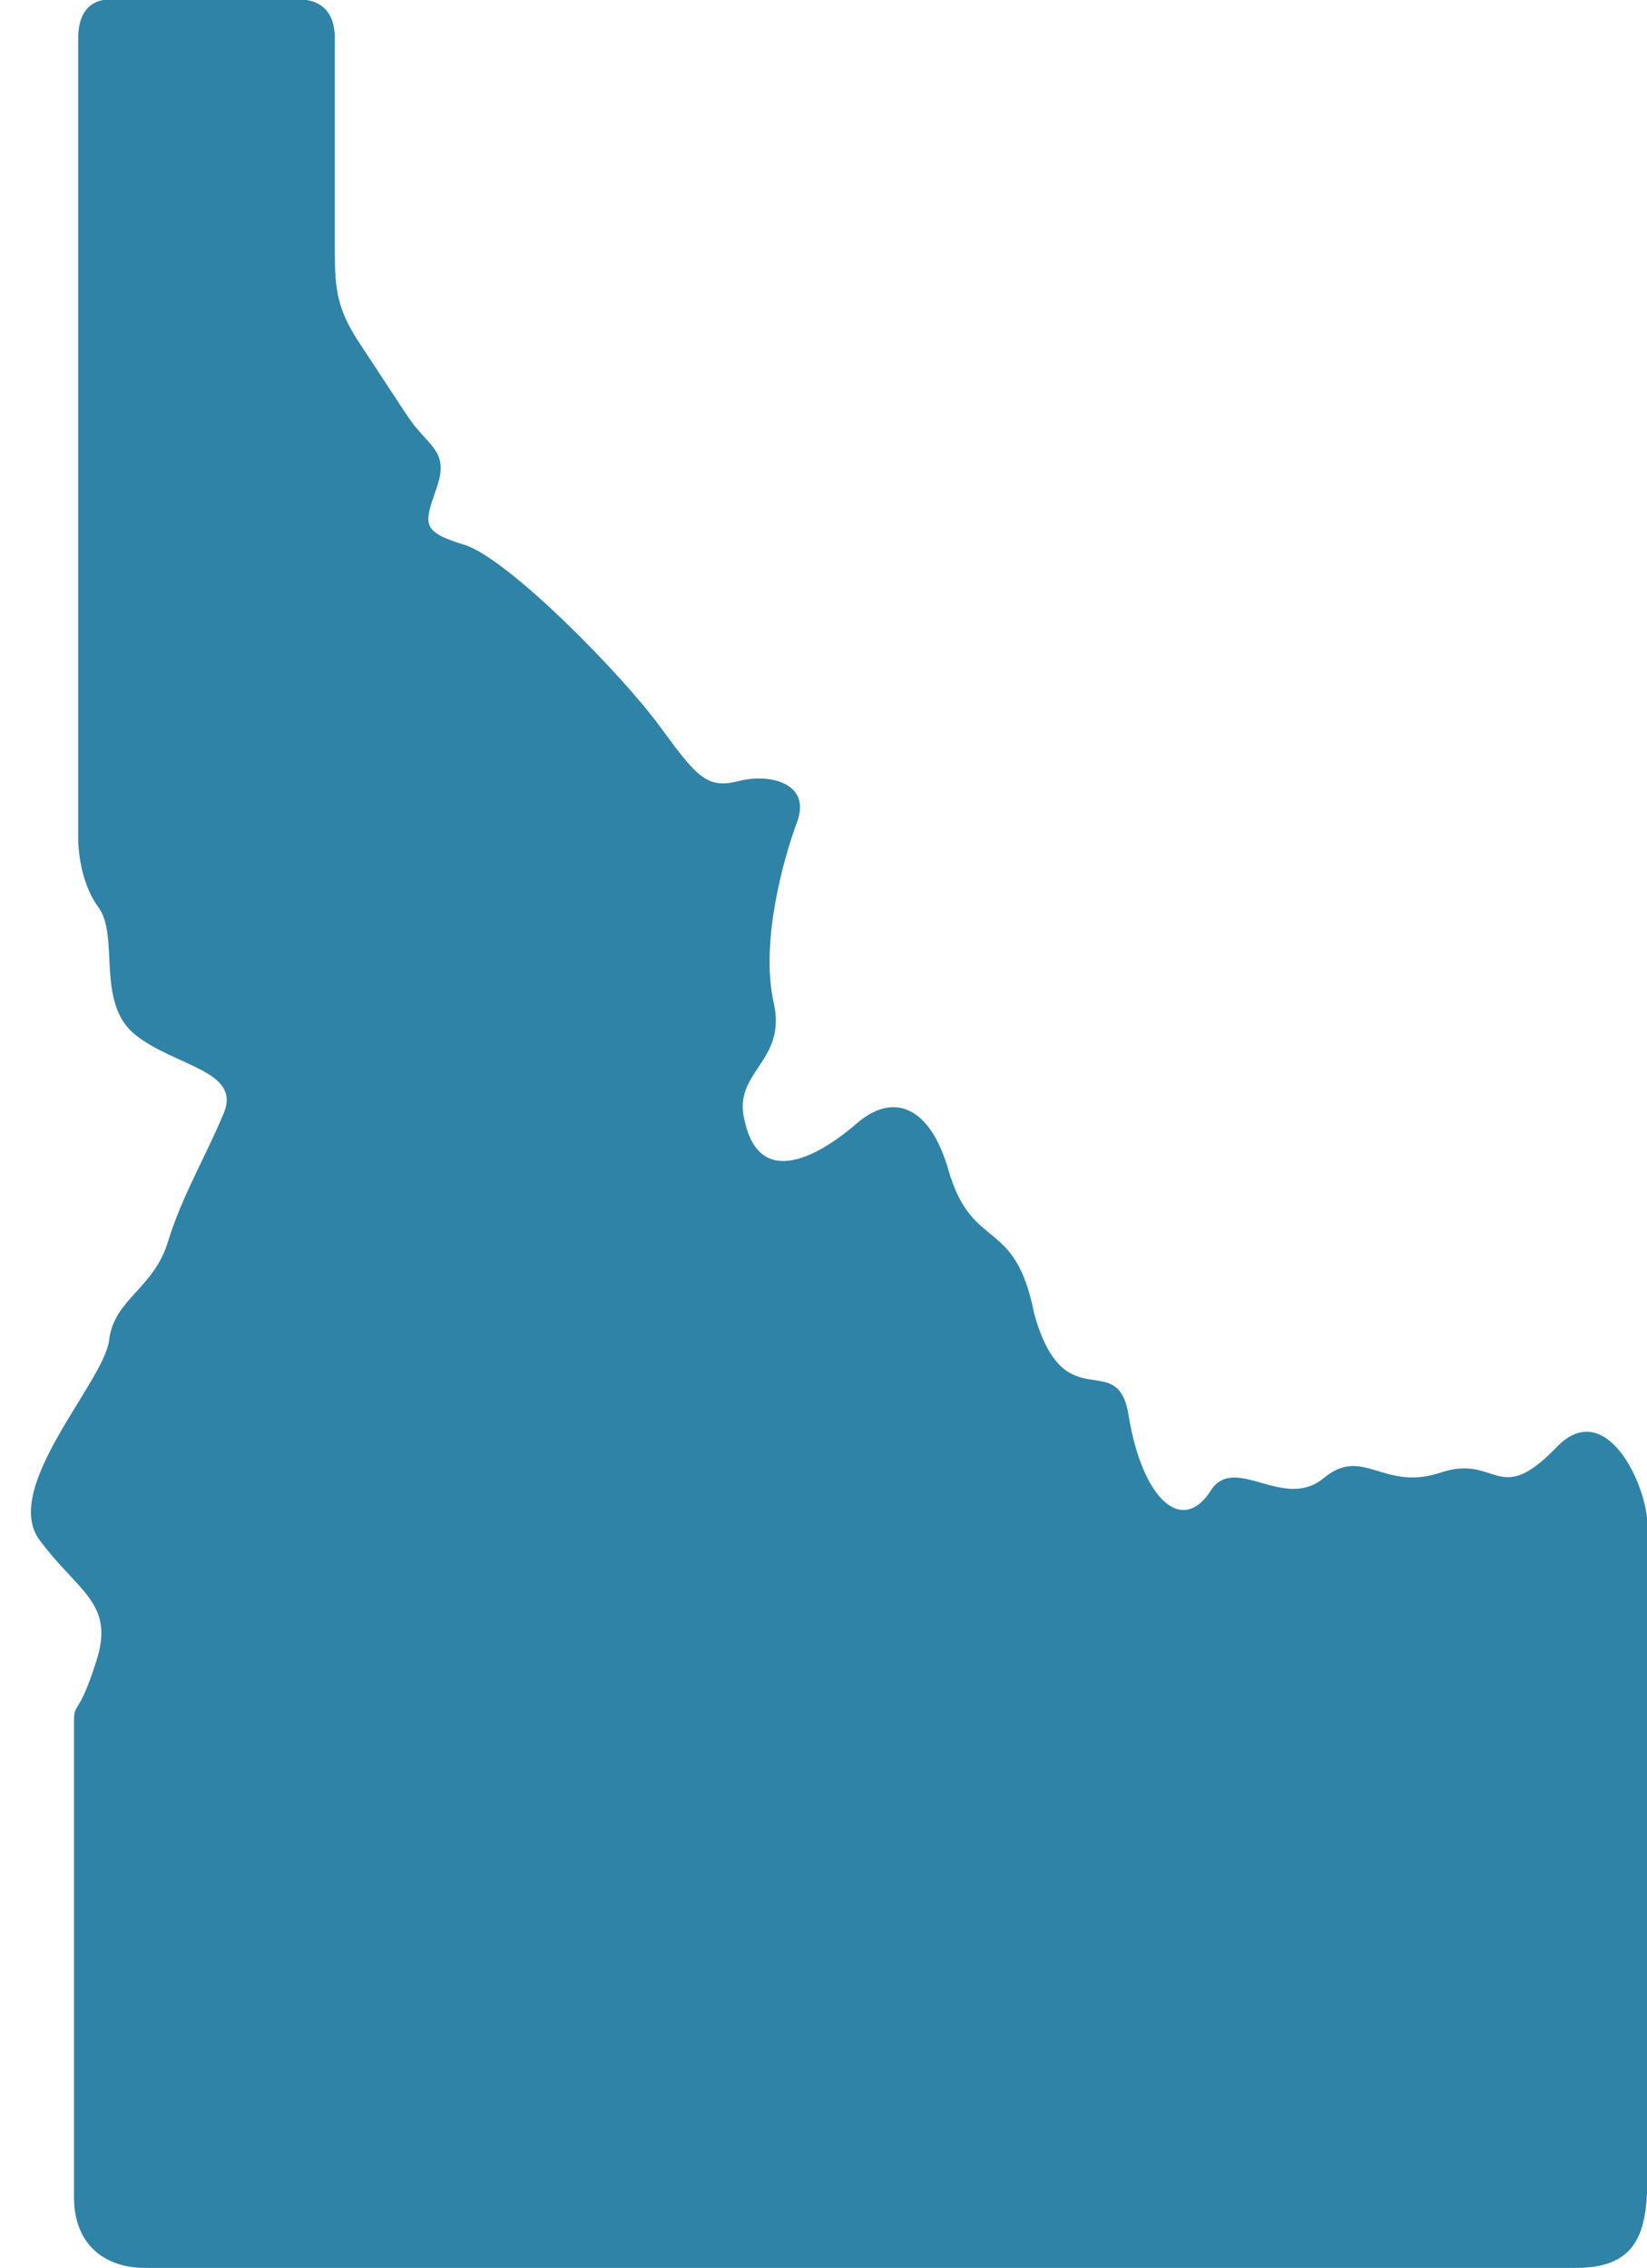 <?xml version="1.0" encoding="UTF-8" standalone="no"?><svg xmlns="http://www.w3.org/2000/svg" xmlns:xlink="http://www.w3.org/1999/xlink" fill="#2f83a7" height="81.4" preserveAspectRatio="xMidYMid meet" version="1" viewBox="14.9 4.3 59.1 81.4" width="59.1" zoomAndPan="magnify"><g id="change1_1"><path d="M17.555,66.112v17.031c0,1.745,1.136,2.546,2.547,2.546h51.354c2.359,0,2.563-1.483,2.563-3.5V59.059 c0-1.438-1.484-4.65-3.25-2.837c-2.141,2.224-2.125,0.243-4.182,0.927c-2.058,0.687-2.766-0.98-4.188,0.197 c-1.422,1.177-3.136-0.834-4.016,0.391c-1.037,1.704-2.495,0.385-2.984-2.64c-0.401-2.489-2.308,0.238-3.391-3.661 c-0.688-3.511-2.219-2.172-3.078-5.156c-0.656-2.281-1.975-2.803-3.287-1.663c-1.317,1.142-3.463,2.386-4.015-0.066 c-0.485-1.797,1.52-2.114,1.036-4.262c-0.484-2.145,0.322-5.093,0.838-6.489c0.517-1.396-0.979-1.76-2.104-1.468 c-1.125,0.29-1.494-0.147-2.817-1.958c-1.318-1.814-5.438-6.042-7.032-6.527c-1.588-0.483-1.416-0.76-0.968-2.077 c0.452-1.313-0.338-1.442-1.073-2.558l-1.719-2.614c-0.787-1.199-0.875-1.912-0.875-3.271V5.674c0-1.005-0.557-1.395-1.297-1.395 h-6.751c-0.896,0-1.161,0.681-1.161,1.39v28.666c0,0-0.037,1.491,0.729,2.527c0.76,1.035-0.104,3.426,1.313,4.567 c1.421,1.145,3.807,1.281,3.187,2.807c-0.625,1.521-1.489,2.942-2.011,4.637c-0.52,1.696-1.937,2.047-2.109,3.529 c-0.177,1.49-3.879,5.299-2.494,7.167c1.385,1.871,2.704,2.251,2.041,4.328C17.706,65.977,17.555,65.326,17.555,66.112z" fill="inherit"/></g></svg>